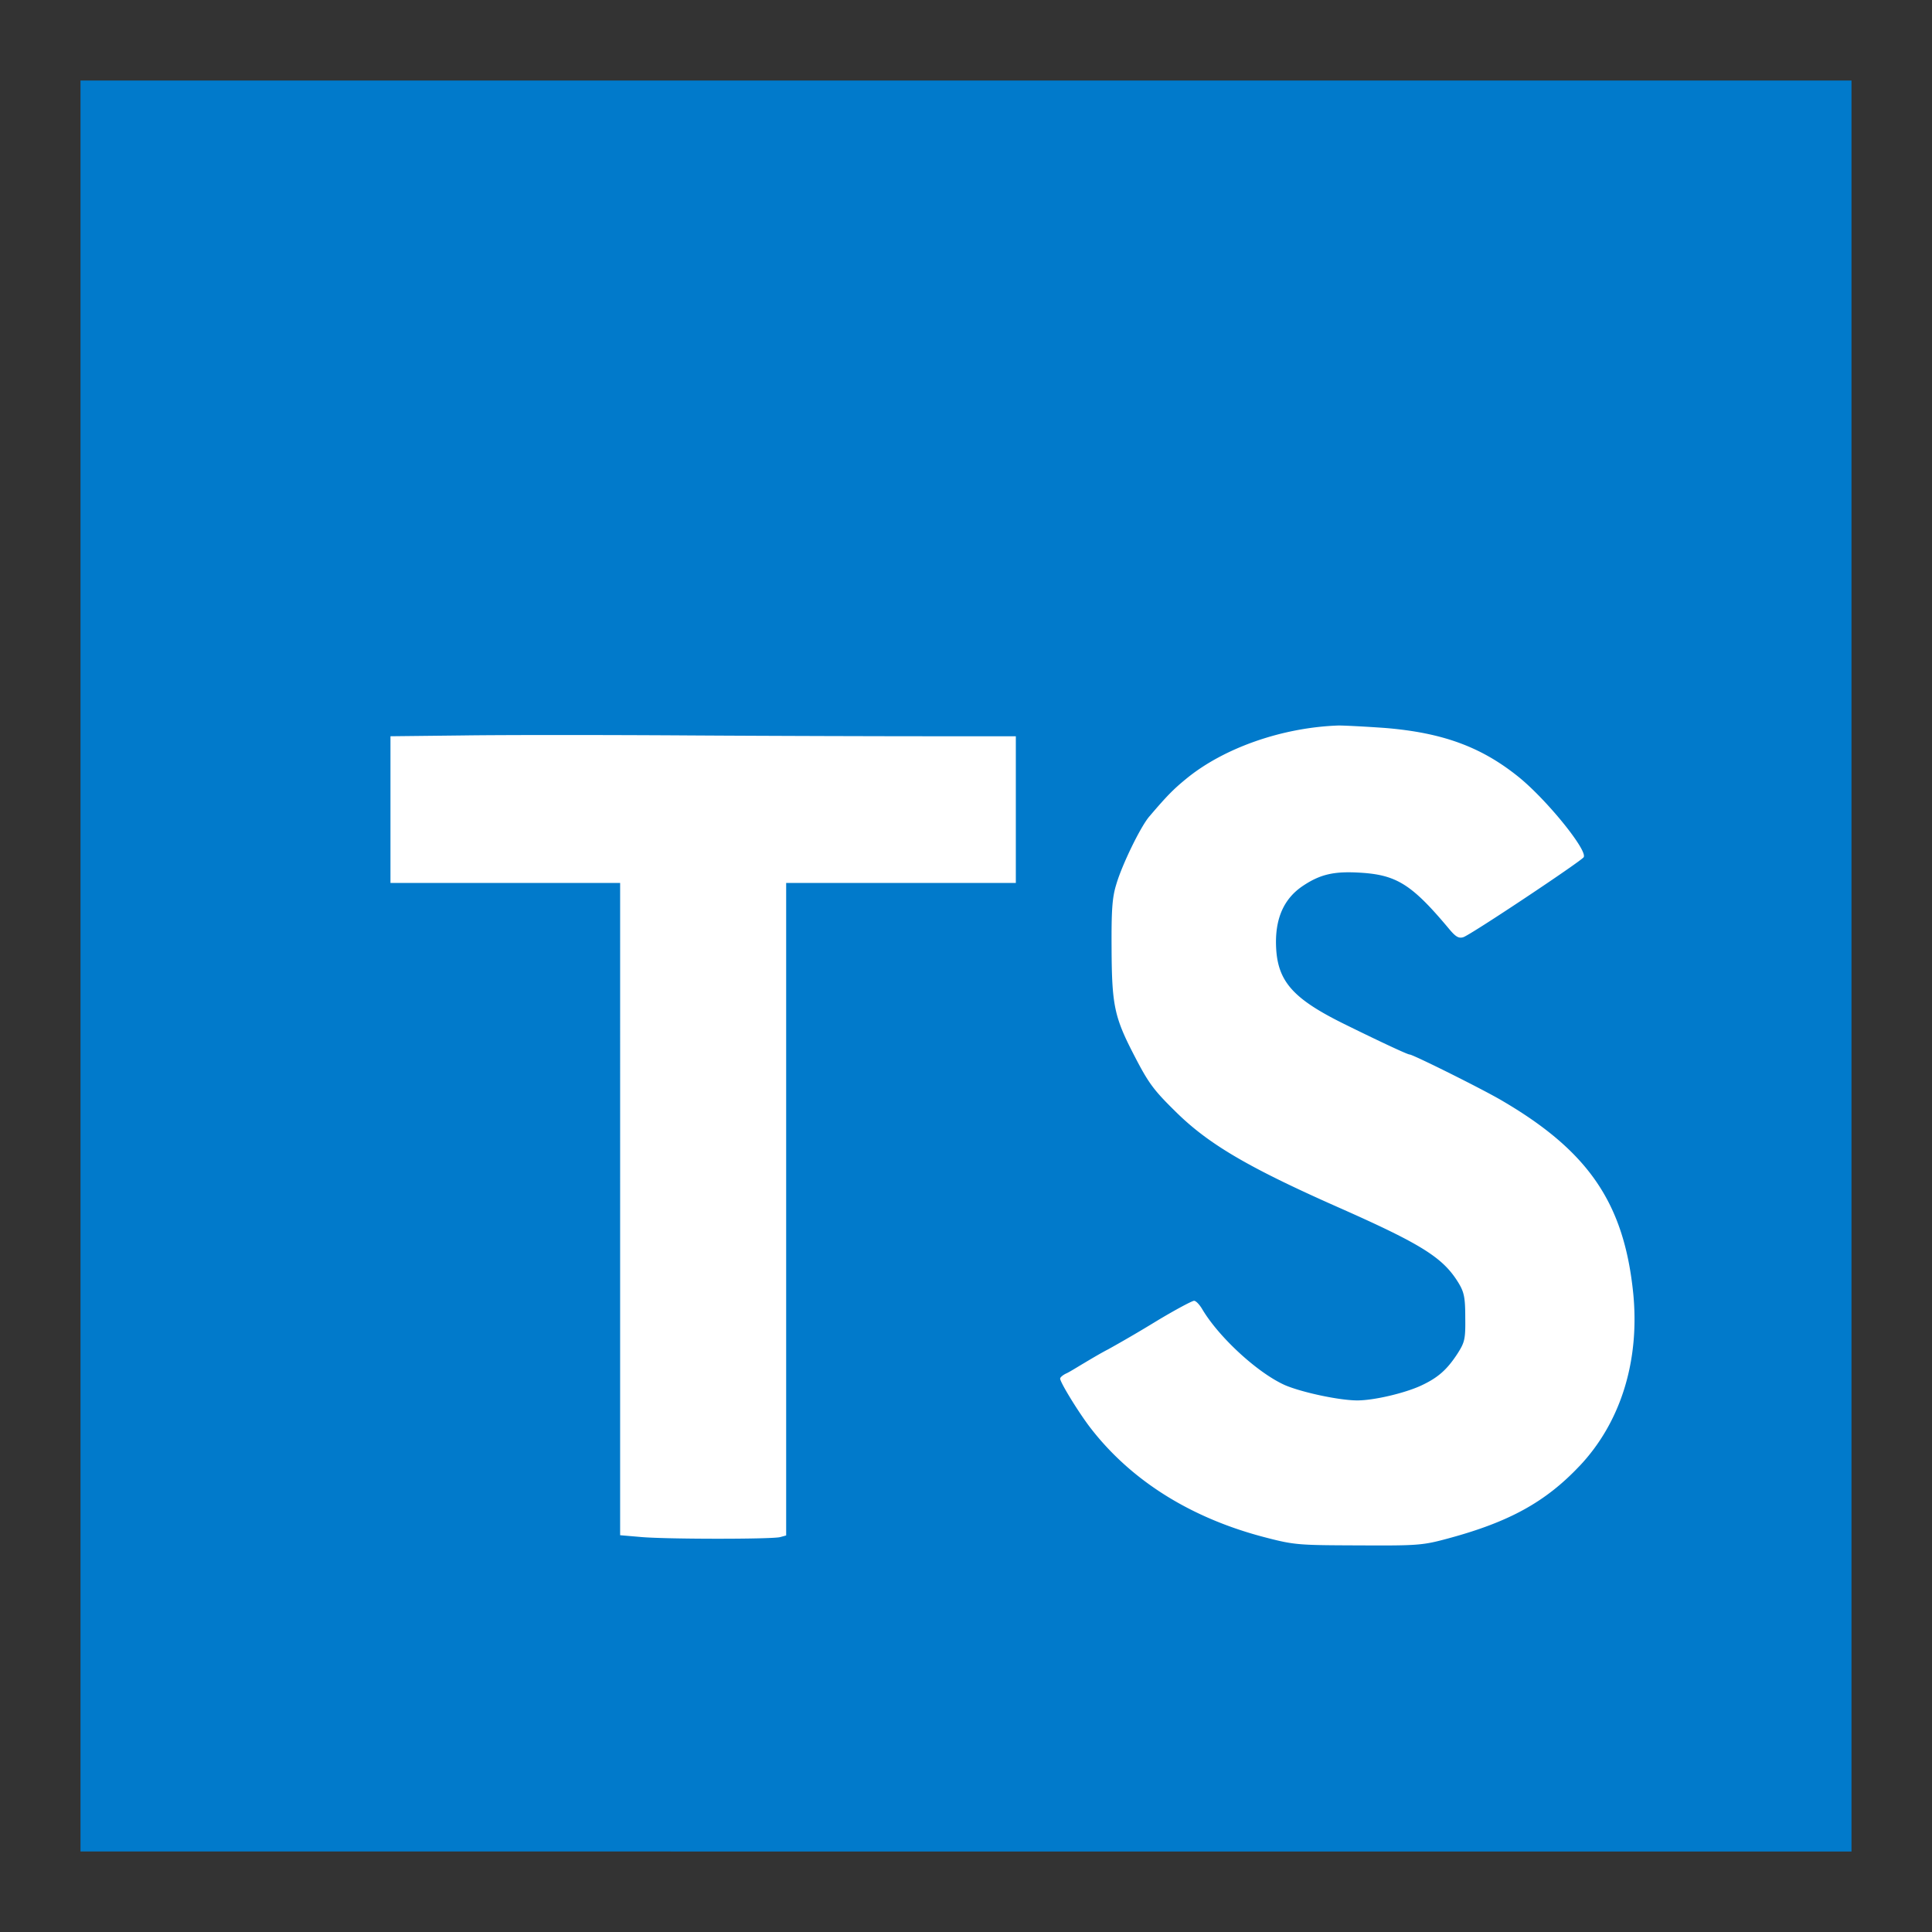 <svg xmlns="http://www.w3.org/2000/svg" width="48" height="48" fill="none"><rect width="100%" height="100%" fill="#333333" stroke="none"/><path fill="#017ACB" d="M2 2h44v44H2V2Z"/><path fill="#fff" d="M23.128 18.293h2.11v3.644h-5.706v16.211l-.15.041c-.207.055-2.923.055-3.507-.007l-.468-.04V21.936H9.701v-3.644l1.808-.02c.99-.014 3.534-.014 5.652 0 2.117.013 4.798.02 5.967.02Zm16.108 18.136c-.838.887-1.74 1.382-3.238 1.788-.653.178-.763.185-2.234.178-1.472-.006-1.588-.006-2.303-.192-1.85-.474-3.342-1.403-4.36-2.716-.288-.37-.762-1.14-.762-1.237 0-.028.068-.09.158-.13.09-.042.275-.159.426-.248.151-.09.426-.255.612-.35a33.52 33.52 0 0 0 1.19-.695c.467-.282.893-.509.941-.509.048 0 .138.096.206.213.413.694 1.375 1.581 2.056 1.884.42.179 1.348.378 1.794.378.413 0 1.17-.179 1.575-.364.433-.2.653-.4.914-.798.179-.282.2-.357.193-.894 0-.495-.028-.632-.165-.859-.385-.633-.908-.962-3.025-1.898-2.186-.969-3.17-1.546-3.967-2.323-.591-.578-.708-.736-1.08-1.458-.48-.928-.543-1.23-.55-2.612-.006-.97.014-1.286.117-1.616.145-.495.612-1.45.825-1.691.44-.516.598-.674.908-.928.935-.77 2.392-1.279 3.788-1.327.158 0 .68.027 1.169.062 1.402.117 2.358.46 3.28 1.196.694.55 1.745 1.842 1.642 2.014-.068.104-2.812 1.932-2.99 1.987-.11.035-.186-.007-.337-.185-.935-1.121-1.313-1.362-2.22-1.417-.647-.04-.99.035-1.424.324-.454.302-.674.763-.674 1.402.007.935.365 1.375 1.685 2.028.852.42 1.58.763 1.636.763.082 0 1.85.88 2.31 1.155 2.145 1.258 3.018 2.55 3.245 4.778.165 1.678-.31 3.211-1.34 4.297Z"/></svg>